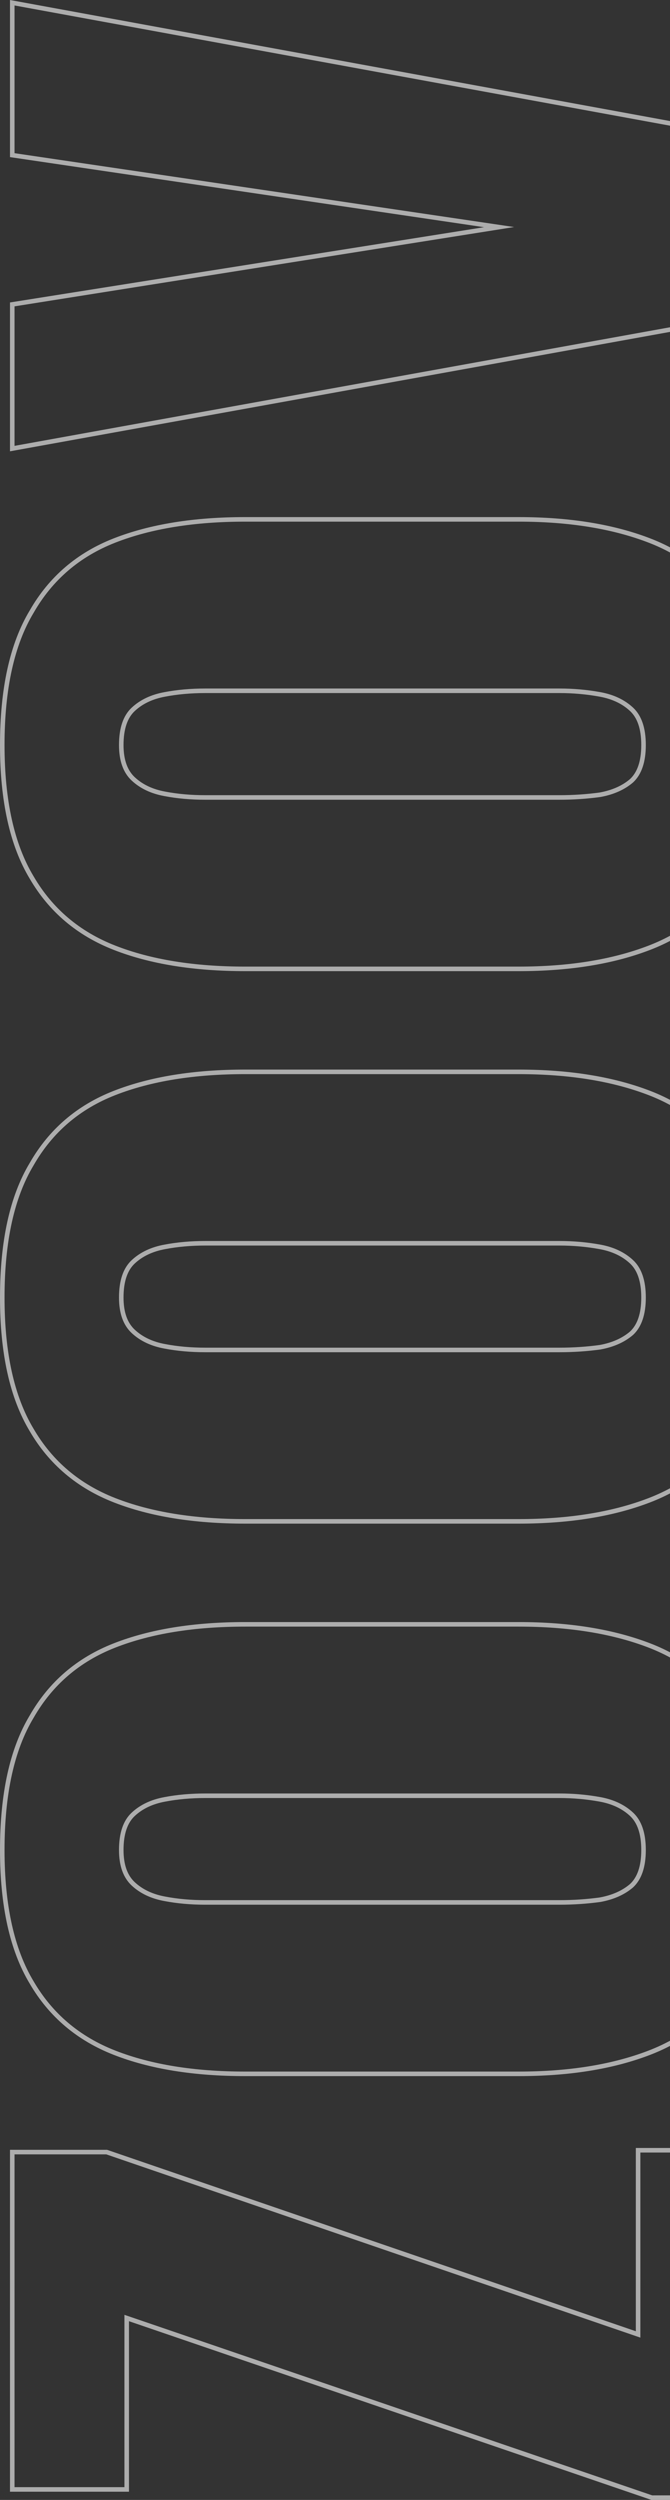 <svg width="147" height="548" viewBox="0 0 147 548" fill="none" xmlns="http://www.w3.org/2000/svg">
<rect x="0" y="0" width="147" height="548" fill="#333333" stroke="none"/>
<path opacity="0.6" fill-rule="evenodd" clip-rule="evenodd" d="M165.609 548L142.924 548L28.299 508.823L28.299 546.201L2.192 546.201L2.192 471.25L23.482 471.25L139.502 511.026L139.502 470.851L165.609 470.851L165.609 548ZM140.498 512.423L23.317 472.25L3.189 472.25L3.189 545.202L27.302 545.202L27.302 507.427L143.089 547.001L164.612 547.001L164.612 471.85L140.498 471.85L140.498 512.423ZM36.258 394.922L36.249 394.924C33.481 395.428 31.273 396.489 29.575 398.07C27.997 399.54 27.103 401.949 27.103 405.533C27.103 408.823 27.983 411.113 29.575 412.595C31.273 414.177 33.481 415.237 36.249 415.742L36.258 415.744C38.979 416.264 41.906 416.525 45.039 416.525L122.762 416.525C125.766 416.525 128.703 416.329 131.573 415.938C134.34 415.43 136.546 414.432 138.24 412.982C139.809 411.511 140.698 409.105 140.698 405.533C140.698 401.949 139.804 399.54 138.226 398.07C136.528 396.489 134.32 395.428 131.551 394.924C128.689 394.402 125.759 394.14 122.762 394.14L45.039 394.14C41.906 394.14 38.979 394.402 36.258 394.922ZM138.904 413.727C137.044 415.326 134.652 416.392 131.73 416.925C128.807 417.325 125.817 417.525 122.762 417.525L45.039 417.525C41.85 417.525 38.861 417.258 36.071 416.725C33.148 416.192 30.757 415.06 28.897 413.328C27.037 411.595 26.107 408.997 26.107 405.533C26.107 401.802 27.037 399.07 28.897 397.338C30.757 395.606 33.148 394.473 36.071 393.94C38.861 393.407 41.85 393.141 45.039 393.141L122.762 393.141C125.817 393.141 128.807 393.407 131.73 393.94C134.652 394.473 137.044 395.606 138.904 397.338C140.764 399.07 141.694 401.802 141.694 405.533C141.694 409.264 140.764 411.995 138.904 413.727ZM168 405.533C168 417.76 165.859 427.556 161.479 434.83C157.109 442.09 150.819 447.296 142.648 450.437C134.535 453.556 124.909 455.1 113.794 455.1L53.808 455.1C42.562 455.1 32.933 453.557 24.948 450.435C16.909 447.292 10.753 442.084 6.517 434.824C2.14 427.55 -5.69132e-06 417.757 -6.22548e-06 405.533C-6.76526e-06 393.18 2.139 383.32 6.515 376.045C10.749 368.653 16.904 363.375 24.948 360.231C32.933 357.109 42.562 355.566 53.808 355.566L113.794 355.566C124.909 355.566 134.535 357.11 142.648 360.229C150.823 363.371 157.113 368.647 161.482 376.039C165.86 383.314 168 393.177 168 405.533ZM160.626 376.552C156.375 369.356 150.263 364.227 142.292 361.162C134.32 358.097 124.821 356.565 113.794 356.565L53.808 356.565C42.648 356.565 33.148 358.097 25.31 361.162C17.471 364.227 11.492 369.356 7.374 376.552C3.122 383.614 0.996 393.274 0.996 405.533C0.996 417.658 3.122 427.252 7.374 434.314C11.492 441.376 17.471 446.439 25.31 449.504C33.148 452.568 42.648 454.101 53.808 454.101L113.794 454.101C124.821 454.101 134.32 452.568 142.292 449.504C150.263 446.439 156.375 441.376 160.626 434.314C164.878 427.252 167.004 417.658 167.004 405.533C167.004 393.274 164.878 383.614 160.626 376.552ZM36.258 273.814L36.249 273.816C33.481 274.32 31.273 275.381 29.575 276.962C27.997 278.432 27.103 280.841 27.103 284.425C27.103 287.715 27.983 290.005 29.575 291.487C31.273 293.069 33.481 294.129 36.249 294.634L36.258 294.636C38.979 295.156 41.906 295.418 45.039 295.418L122.762 295.418C125.766 295.418 128.703 295.222 131.573 294.83C134.34 294.322 136.546 293.324 138.24 291.874C139.809 290.403 140.697 287.998 140.697 284.425C140.697 280.841 139.804 278.432 138.226 276.962C136.528 275.381 134.32 274.32 131.551 273.816C128.689 273.294 125.759 273.032 122.762 273.032L45.039 273.032C41.906 273.032 38.979 273.294 36.258 273.814ZM131.73 295.817C128.807 296.217 125.817 296.417 122.762 296.417L45.039 296.417C41.85 296.417 38.861 296.15 36.071 295.617C33.148 295.084 30.757 293.952 28.897 292.22C27.037 290.487 26.107 287.889 26.107 284.425C26.107 280.694 27.037 277.962 28.897 276.23C30.757 274.498 33.148 273.365 36.071 272.832C38.861 272.299 41.85 272.033 45.039 272.033L122.762 272.033C125.817 272.033 128.807 272.299 131.73 272.832C134.652 273.365 137.044 274.498 138.904 276.23C140.764 277.962 141.694 280.694 141.694 284.425C141.694 288.156 140.764 290.887 138.904 292.619C137.044 294.218 134.652 295.284 131.73 295.817ZM168 284.425C168 296.652 165.859 306.448 161.479 313.722C157.109 320.982 150.819 326.188 142.648 329.329C134.535 332.448 124.909 333.992 113.794 333.992L53.808 333.992C42.562 333.992 32.933 332.449 24.948 329.327C16.909 326.184 10.753 320.976 6.517 313.717C2.14 306.443 -1.09834e-05 296.649 -1.15176e-05 284.425C-1.20574e-05 272.072 2.139 262.212 6.515 254.936C10.749 247.545 16.905 242.267 24.948 239.123C32.933 236.001 42.562 234.458 53.808 234.458L113.794 234.458C124.909 234.458 134.535 236.002 142.648 239.121C150.823 242.263 157.112 247.538 161.481 254.93C165.86 262.206 168 272.068 168 284.425ZM160.626 255.444C156.375 248.249 150.263 243.119 142.292 240.054C134.32 236.989 124.821 235.457 113.794 235.457L53.808 235.457C42.648 235.457 33.148 236.989 25.31 240.054C17.471 243.119 11.492 248.249 7.374 255.444C3.122 262.506 0.996 272.166 0.996 284.425C0.996 296.55 3.122 306.144 7.374 313.206C11.492 320.268 17.471 325.331 25.31 328.396C33.148 331.461 42.648 332.993 53.808 332.993L113.794 332.993C124.821 332.993 134.32 331.461 142.292 328.396C150.263 325.331 156.375 320.268 160.626 313.206C164.878 306.144 167.004 296.55 167.004 284.425C167.004 272.166 164.878 262.506 160.626 255.444ZM36.258 152.706L36.249 152.708C33.481 153.213 31.273 154.273 29.575 155.855C27.997 157.324 27.103 159.733 27.103 163.317C27.103 166.607 27.983 168.897 29.575 170.379C31.273 171.961 33.481 173.022 36.249 173.526L36.258 173.528C38.979 174.048 41.906 174.31 45.039 174.31L122.762 174.31C125.766 174.31 128.703 174.114 131.573 173.722C134.34 173.215 136.546 172.216 138.24 170.766C139.809 169.295 140.697 166.89 140.697 163.317C140.697 159.733 139.804 157.324 138.226 155.855C136.528 154.273 134.32 153.213 131.551 152.708C128.689 152.186 125.759 151.924 122.762 151.924L45.039 151.924C41.906 151.924 38.979 152.186 36.258 152.706ZM131.73 174.709C128.807 175.109 125.817 175.309 122.762 175.309L45.039 175.309C41.85 175.309 38.861 175.043 36.071 174.51C33.148 173.977 30.757 172.844 28.897 171.112C27.037 169.38 26.107 166.781 26.107 163.317C26.107 159.586 27.037 156.854 28.897 155.122C30.757 153.39 33.148 152.258 36.071 151.725C38.861 151.192 41.85 150.925 45.039 150.925L122.762 150.925C125.817 150.925 128.807 151.192 131.73 151.725C134.652 152.258 137.044 153.39 138.904 155.122C140.764 156.854 141.694 159.586 141.694 163.317C141.694 167.048 140.764 169.779 138.904 171.511C137.044 173.11 134.652 174.176 131.73 174.709ZM168 163.317C168 175.544 165.859 185.34 161.479 192.615C157.109 199.875 150.819 205.08 142.648 208.221C134.535 211.34 124.909 212.884 113.794 212.884L53.808 212.884C42.562 212.884 32.933 211.341 24.948 208.219C16.909 205.076 10.753 199.869 6.517 192.609C2.14 185.335 -1.62756e-05 175.541 -1.68097e-05 163.317C-1.73495e-05 150.964 2.139 141.104 6.515 133.829C10.749 126.437 16.905 121.16 24.948 118.015C32.933 114.893 42.562 113.35 53.808 113.35L113.794 113.35C124.909 113.35 134.535 114.894 142.648 118.013C150.823 121.156 157.112 126.43 161.481 133.822C165.86 141.098 168 150.96 168 163.317ZM160.626 134.336C156.375 127.141 150.263 122.011 142.292 118.946C134.32 115.881 124.821 114.349 113.794 114.349L53.808 114.349C42.648 114.349 33.148 115.881 25.31 118.946C17.471 122.011 11.492 127.141 7.374 134.336C3.122 141.398 0.996 151.058 0.996 163.317C0.996 175.442 3.122 185.036 7.374 192.098C11.492 199.16 17.471 204.223 25.31 207.288C33.148 210.353 42.648 211.885 53.808 211.885L113.794 211.885C124.821 211.885 134.32 210.353 142.292 207.288C150.263 204.223 156.375 199.16 160.626 192.098C164.878 185.036 167.004 175.442 167.004 163.317C167.004 151.058 164.878 141.398 160.626 134.336ZM165.609 69.389L2.192 98.931L2.192 66.302L106.197 49.802L2.192 34.44L2.192 -9.58529e-08L165.609 29.946L165.609 69.389ZM112.797 49.767L3.189 67.155L3.189 97.735L164.612 68.554L164.612 30.779L3.189 1.198L3.189 33.577L112.797 49.767Z" fill="white"/>
</svg>
